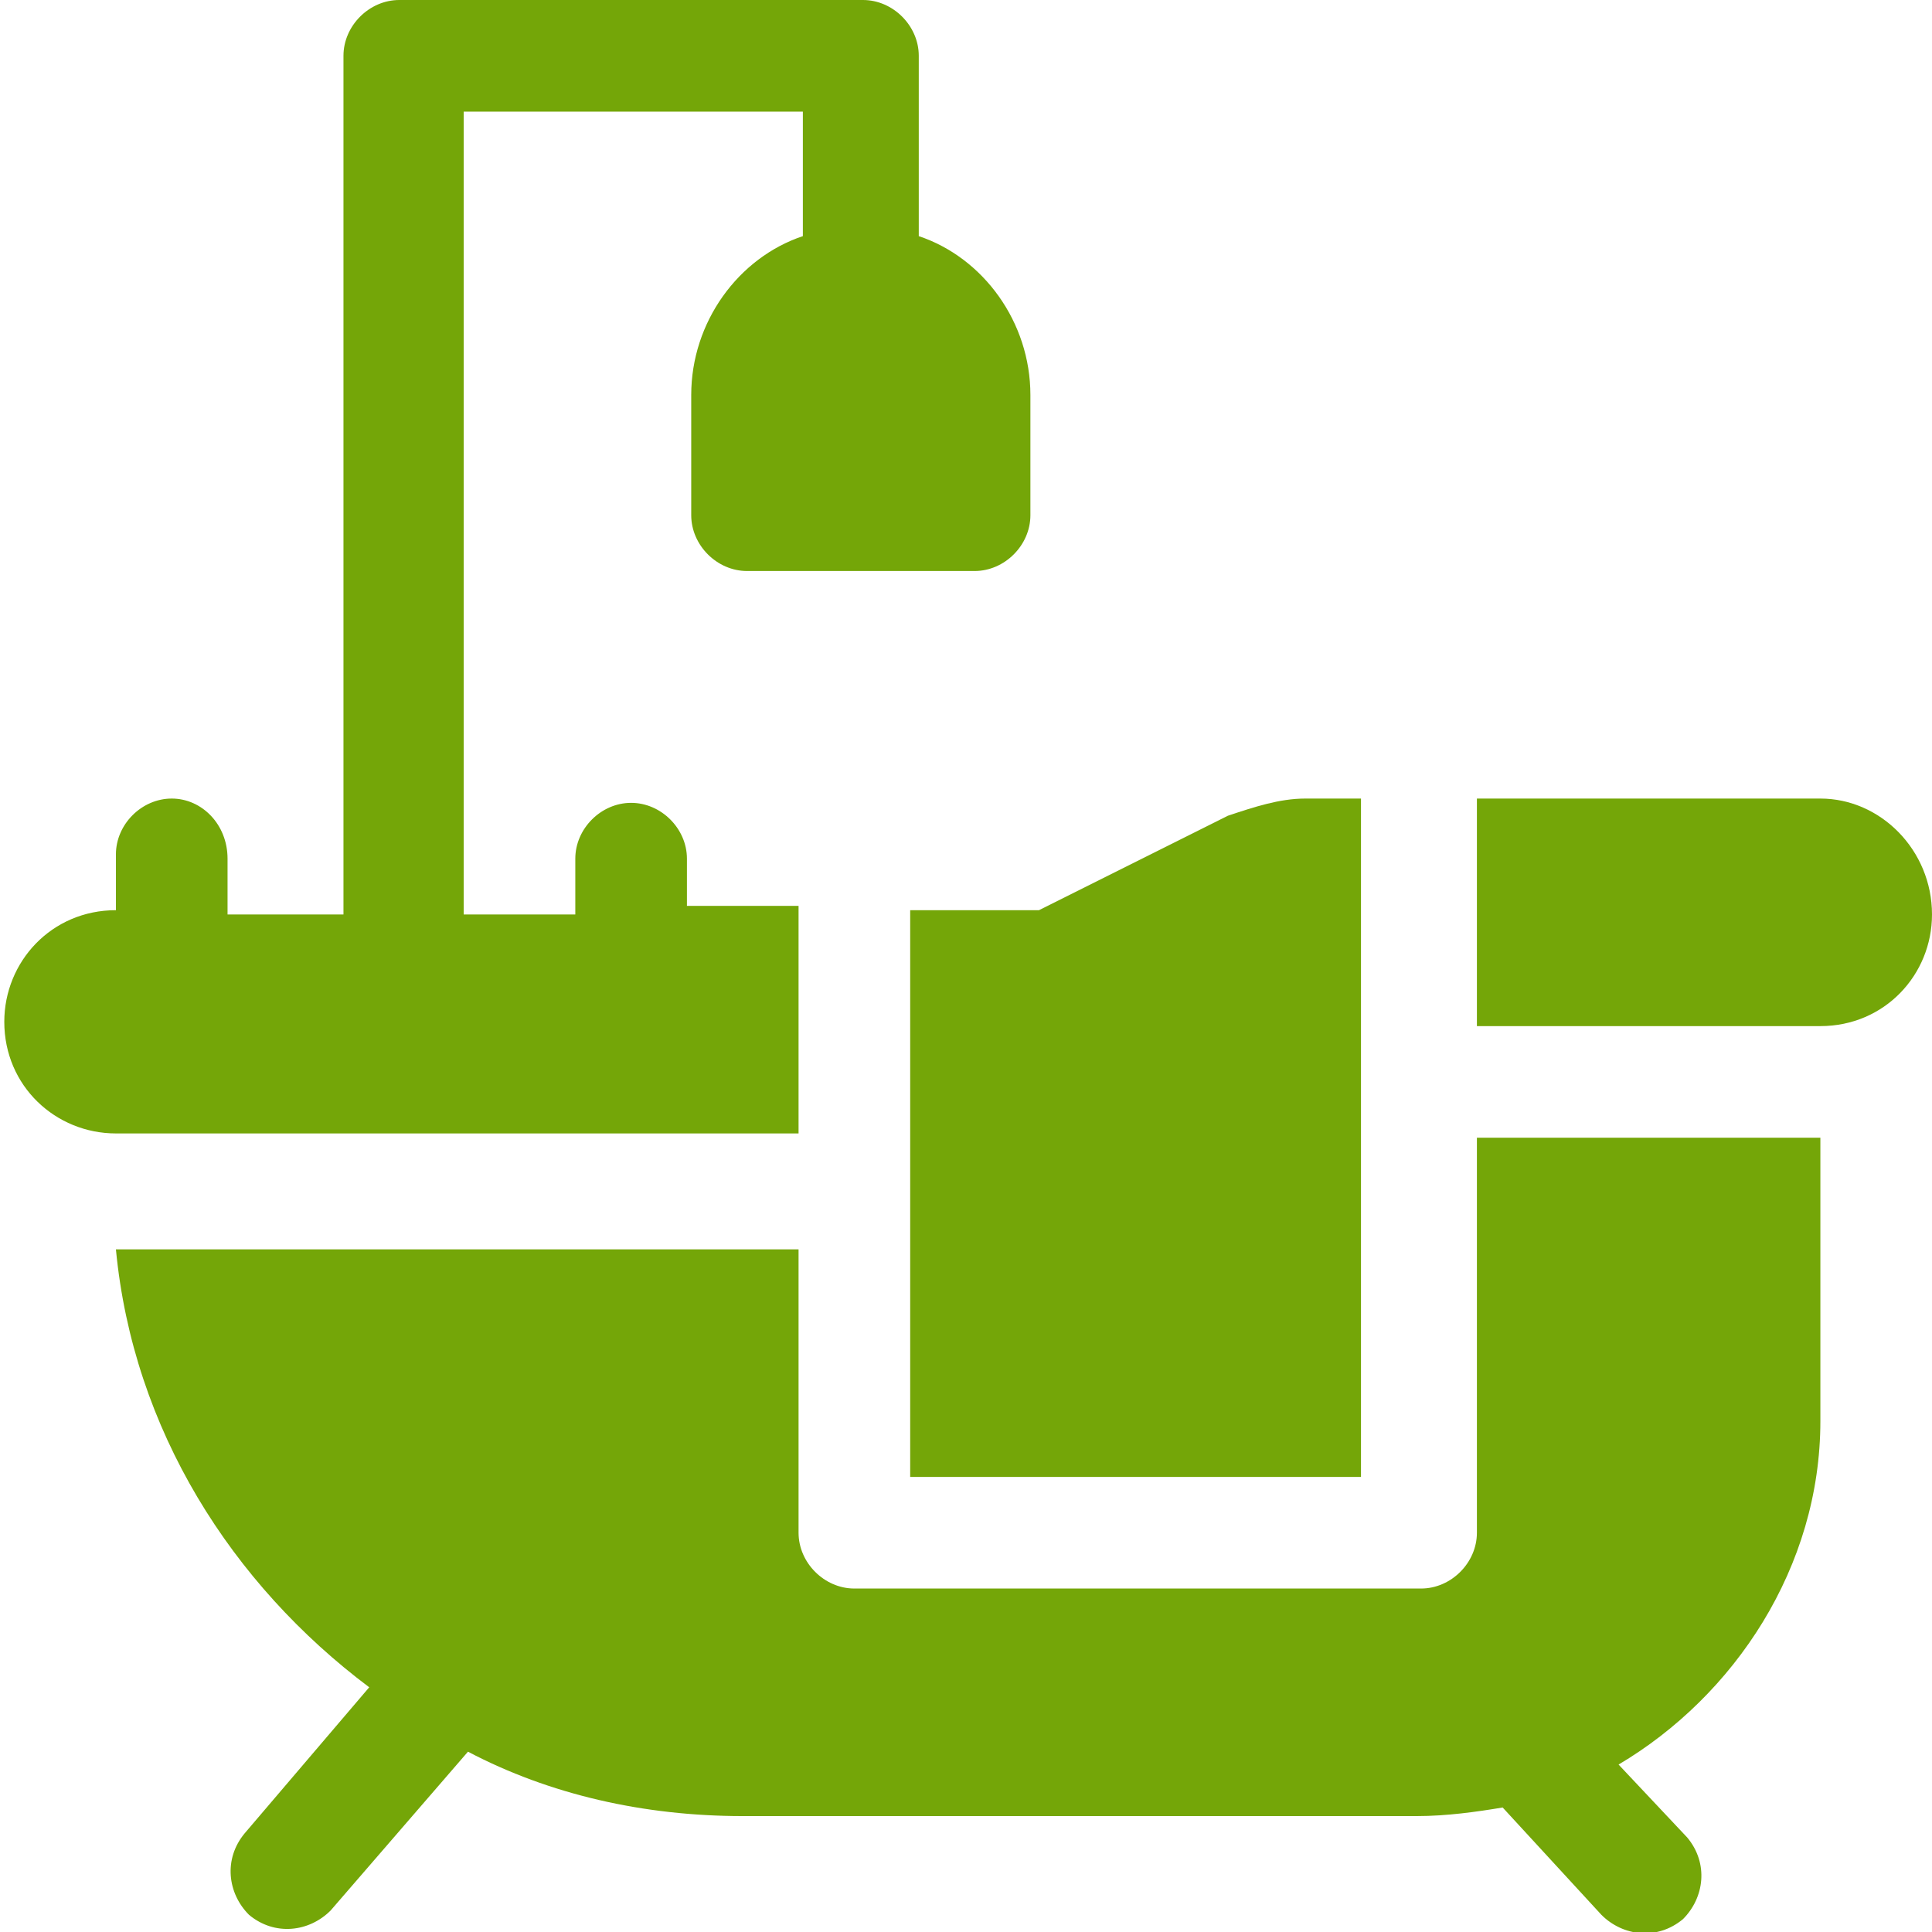 <?xml version="1.0" encoding="utf-8"?>
<!-- Generator: Adobe Illustrator 21.1.0, SVG Export Plug-In . SVG Version: 6.00 Build 0)  -->
<svg version="1.1" id="Layer_1" xmlns="http://www.w3.org/2000/svg" xmlns:xlink="http://www.w3.org/1999/xlink" x="0px" y="0px"
	 width="45px" height="45px" viewBox="0 0 45 45" style="enable-background:new 0 0 45 45;" xml:space="preserve">
<style type="text/css">
	.st0{fill:#74A608;}
</style>
<g>
	<path class="st0" d="M4,18.6c-0.7,0-1.3,0.6-1.3,1.3v1.3c-1.5,0-2.6,1.2-2.6,2.6c0,1.5,1.2,2.6,2.6,2.6h15.9v-5.3H16V20
		c0-0.7-0.6-1.3-1.3-1.3s-1.3,0.6-1.3,1.3v1.3h-2.6V2.6h7.9v2.9c-1.5,0.5-2.6,2-2.6,3.7V12c0,0.7,0.6,1.3,1.3,1.3h5.3
		c0.7,0,1.3-0.6,1.3-1.3V9.2c0-1.7-1.1-3.2-2.6-3.7V1.3c0-0.7-0.6-1.3-1.3-1.3H9.3C8.6,0,8,0.6,8,1.3v20H5.3V20
		C5.3,19.2,4.7,18.6,4,18.6L4,18.6z"/>
	<path class="st0" d="M42.4,18.6h-8v5.3h8c1.5,0,2.6-1.2,2.6-2.6C45,19.8,43.8,18.6,42.4,18.6L42.4,18.6z"/>
	<g>
		<path class="st0" d="M28.6,19l-4.4,2.2h-3c0,2.1,0,13.5,0,13.2h10.5c0-0.3,0-16.4,0-15.8h-1.3C29.8,18.6,29.2,18.8,28.6,19
			L28.6,19z"/>
		<path class="st0" d="M42.4,33.1v-6.6h-8v9.2c0,0.7-0.6,1.3-1.3,1.3H19.9c-0.7,0-1.3-0.6-1.3-1.3v-6.6H2.7
			c0.4,4.2,2.7,7.8,5.9,10.2l-2.9,3.4c-0.5,0.6-0.4,1.4,0.1,1.9c0.6,0.5,1.4,0.4,1.9-0.1l3.2-3.7c1.9,1,4.1,1.5,6.4,1.5H33
			c0.7,0,1.4-0.1,2-0.2l2.3,2.5c0.5,0.5,1.3,0.6,1.9,0.1c0.5-0.5,0.6-1.3,0.1-1.9l-1.6-1.7C40.4,39.5,42.4,36.5,42.4,33.1L42.4,33.1
			z"/>
	</g>
</g>
</svg>
